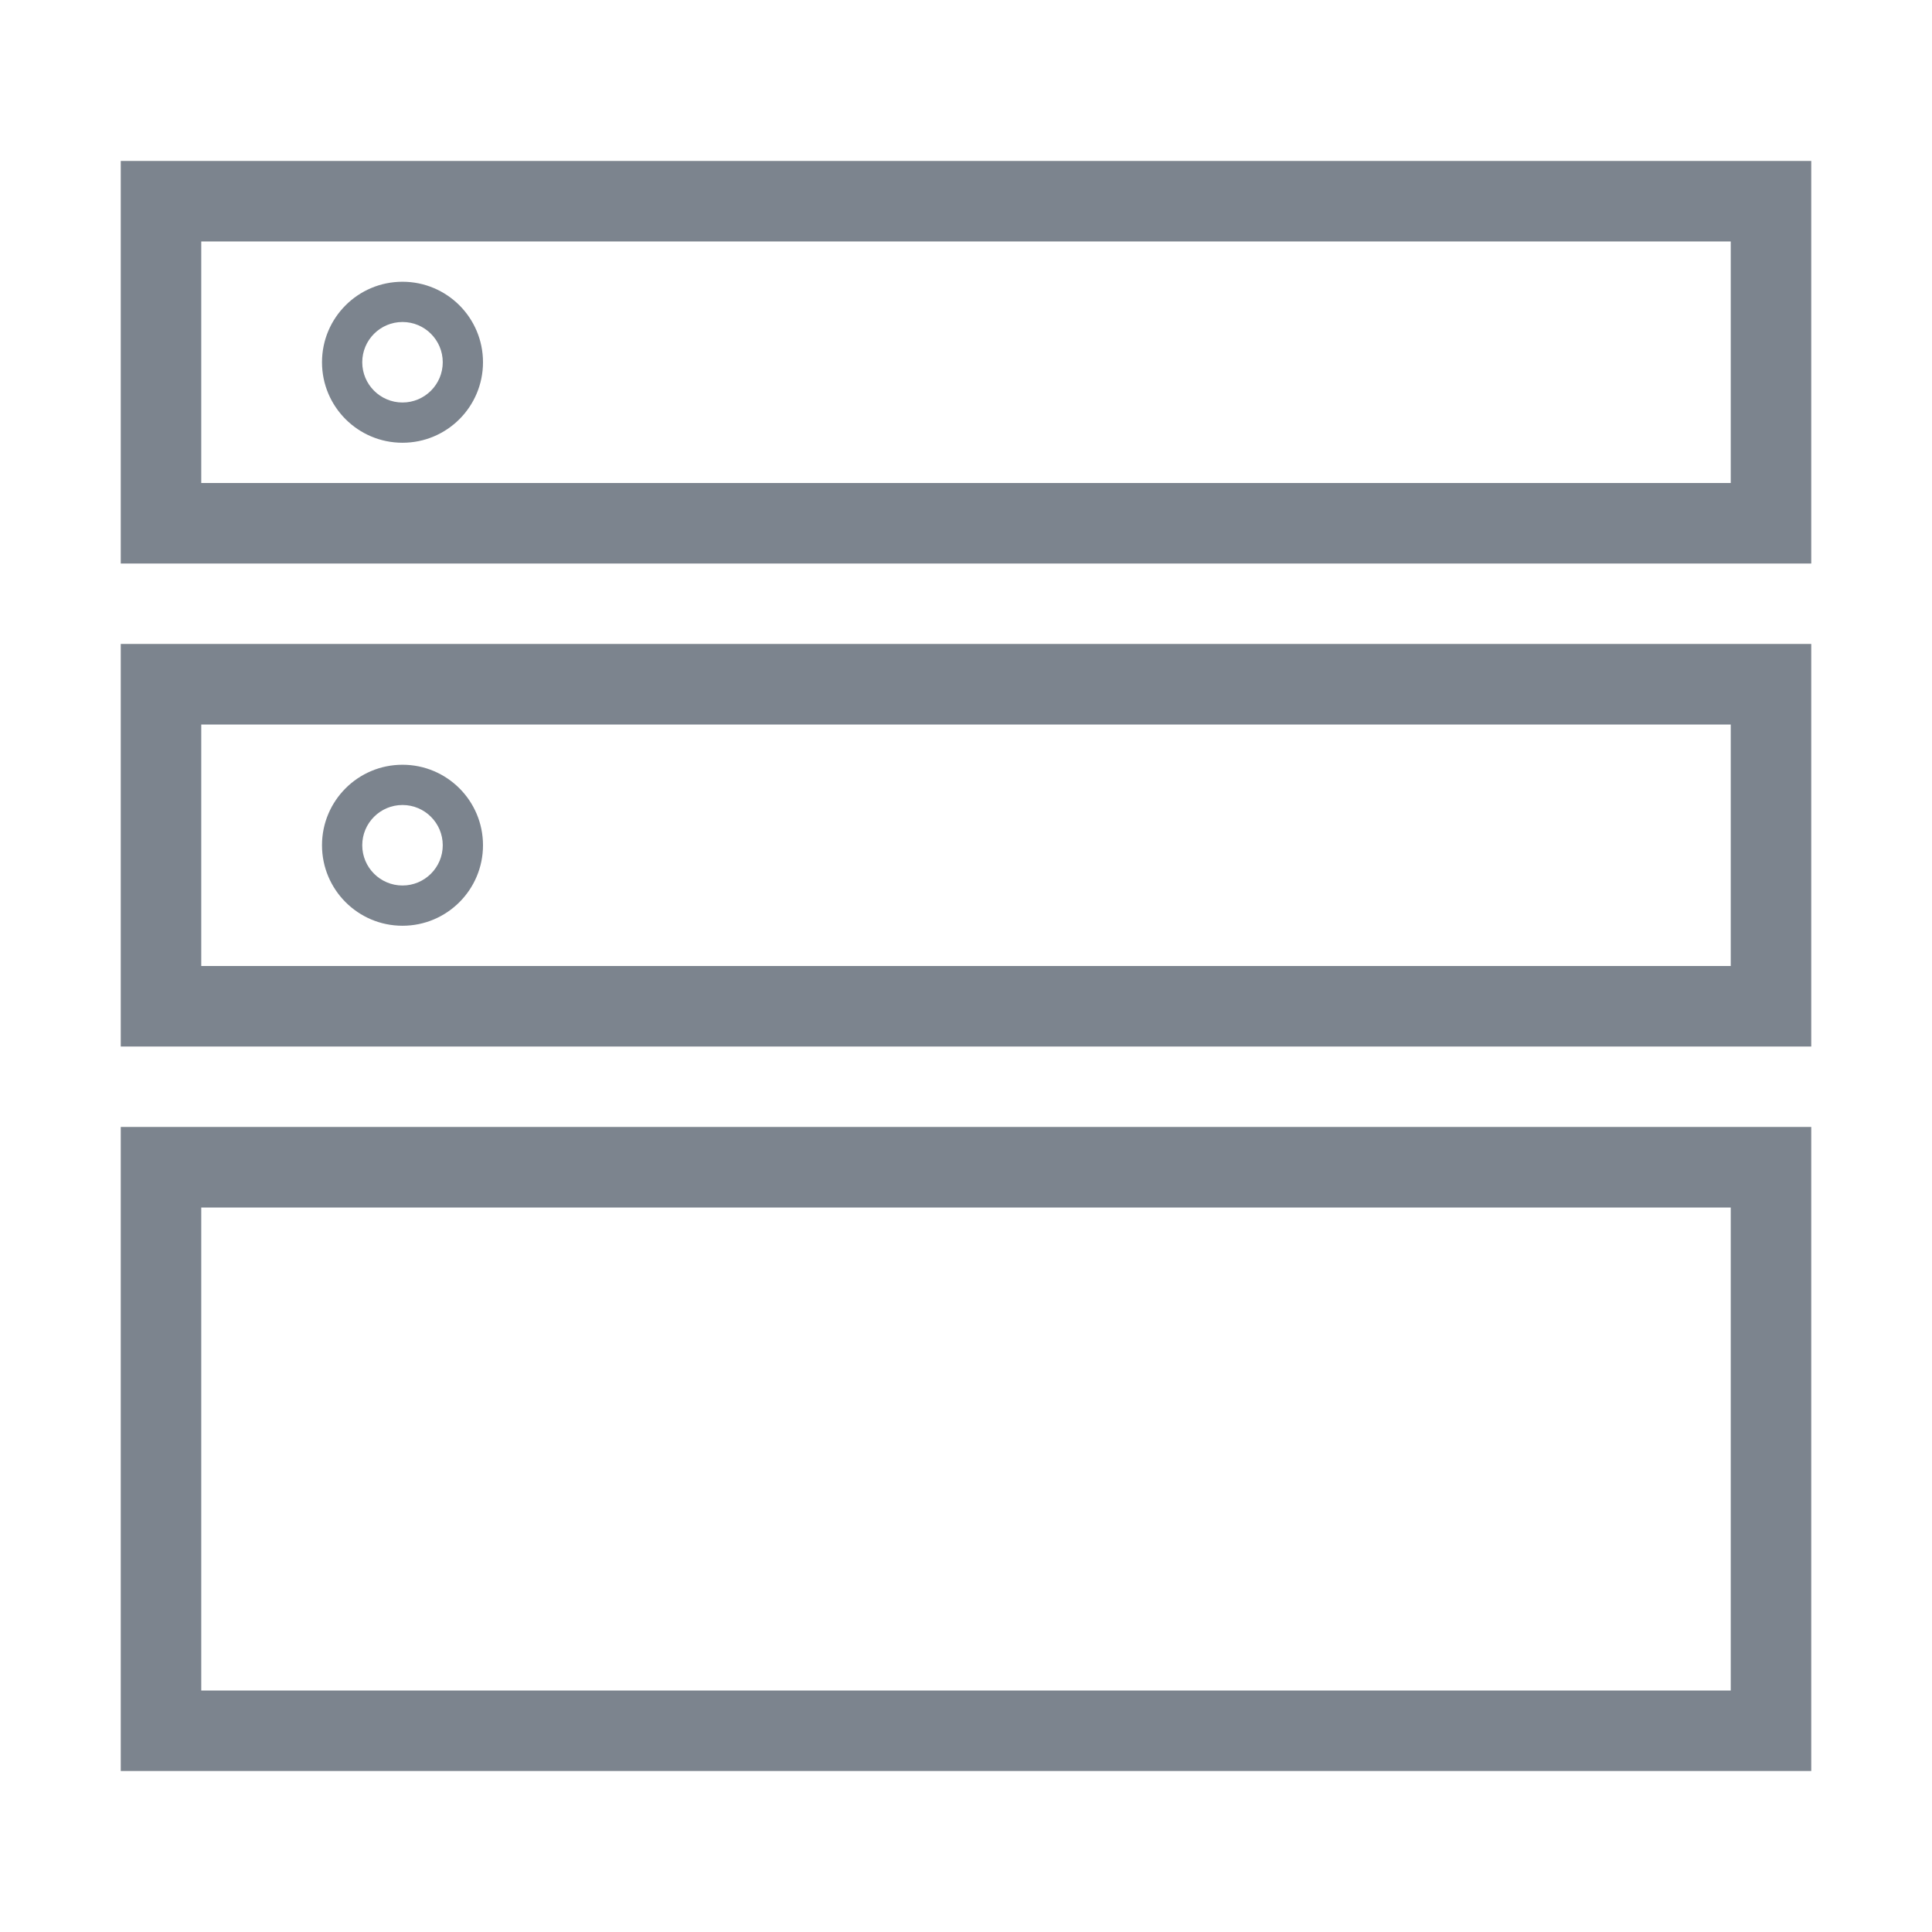 <svg xmlns="http://www.w3.org/2000/svg" xmlns:xlink="http://www.w3.org/1999/xlink" preserveAspectRatio="xMidYMid" width="48" height="48" viewBox="0 0 48 48">
  <defs>
    <style>
      .cls-1 {
        fill: #7c848e;
        fill-rule: evenodd;
      }
    </style>
  </defs>
  <path d="M-0.000,40.000 L-0.000,23.999 L42.000,23.999 L42.000,40.000 L-0.000,40.000 ZM40.000,26.000 L2.000,26.000 L2.000,38.000 L40.000,38.000 L40.000,26.000 ZM-0.000,11.999 L42.000,11.999 L42.000,22.000 L-0.000,22.000 L-0.000,11.999 ZM2.000,20.000 L40.000,20.000 L40.000,14.000 L2.000,14.000 L2.000,20.000 ZM7.000,19.000 C5.895,19.000 5.000,18.104 5.000,17.000 C5.000,15.895 5.895,15.000 7.000,15.000 C8.105,15.000 9.000,15.895 9.000,17.000 C9.000,18.104 8.105,19.000 7.000,19.000 ZM7.000,16.000 C6.448,16.000 6.000,16.448 6.000,17.000 C6.000,17.552 6.448,18.000 7.000,18.000 C7.552,18.000 8.000,17.552 8.000,17.000 C8.000,16.448 7.552,16.000 7.000,16.000 ZM-0.000,-0.001 L42.000,-0.001 L42.000,10.000 L-0.000,10.000 L-0.000,-0.001 ZM2.000,8.000 L40.000,8.000 L40.000,1.999 L2.000,1.999 L2.000,8.000 ZM7.000,7.000 C5.895,7.000 5.000,6.105 5.000,5.000 C5.000,3.895 5.895,3.000 7.000,3.000 C8.105,3.000 9.000,3.895 9.000,5.000 C9.000,6.105 8.105,7.000 7.000,7.000 ZM7.000,4.000 C6.448,4.000 6.000,4.448 6.000,5.000 C6.000,5.552 6.448,6.000 7.000,6.000 C7.552,6.000 8.000,5.552 8.000,5.000 C8.000,4.448 7.552,4.000 7.000,4.000 Z" transform="translate(3 4)" class="cls-1"/>
</svg>
